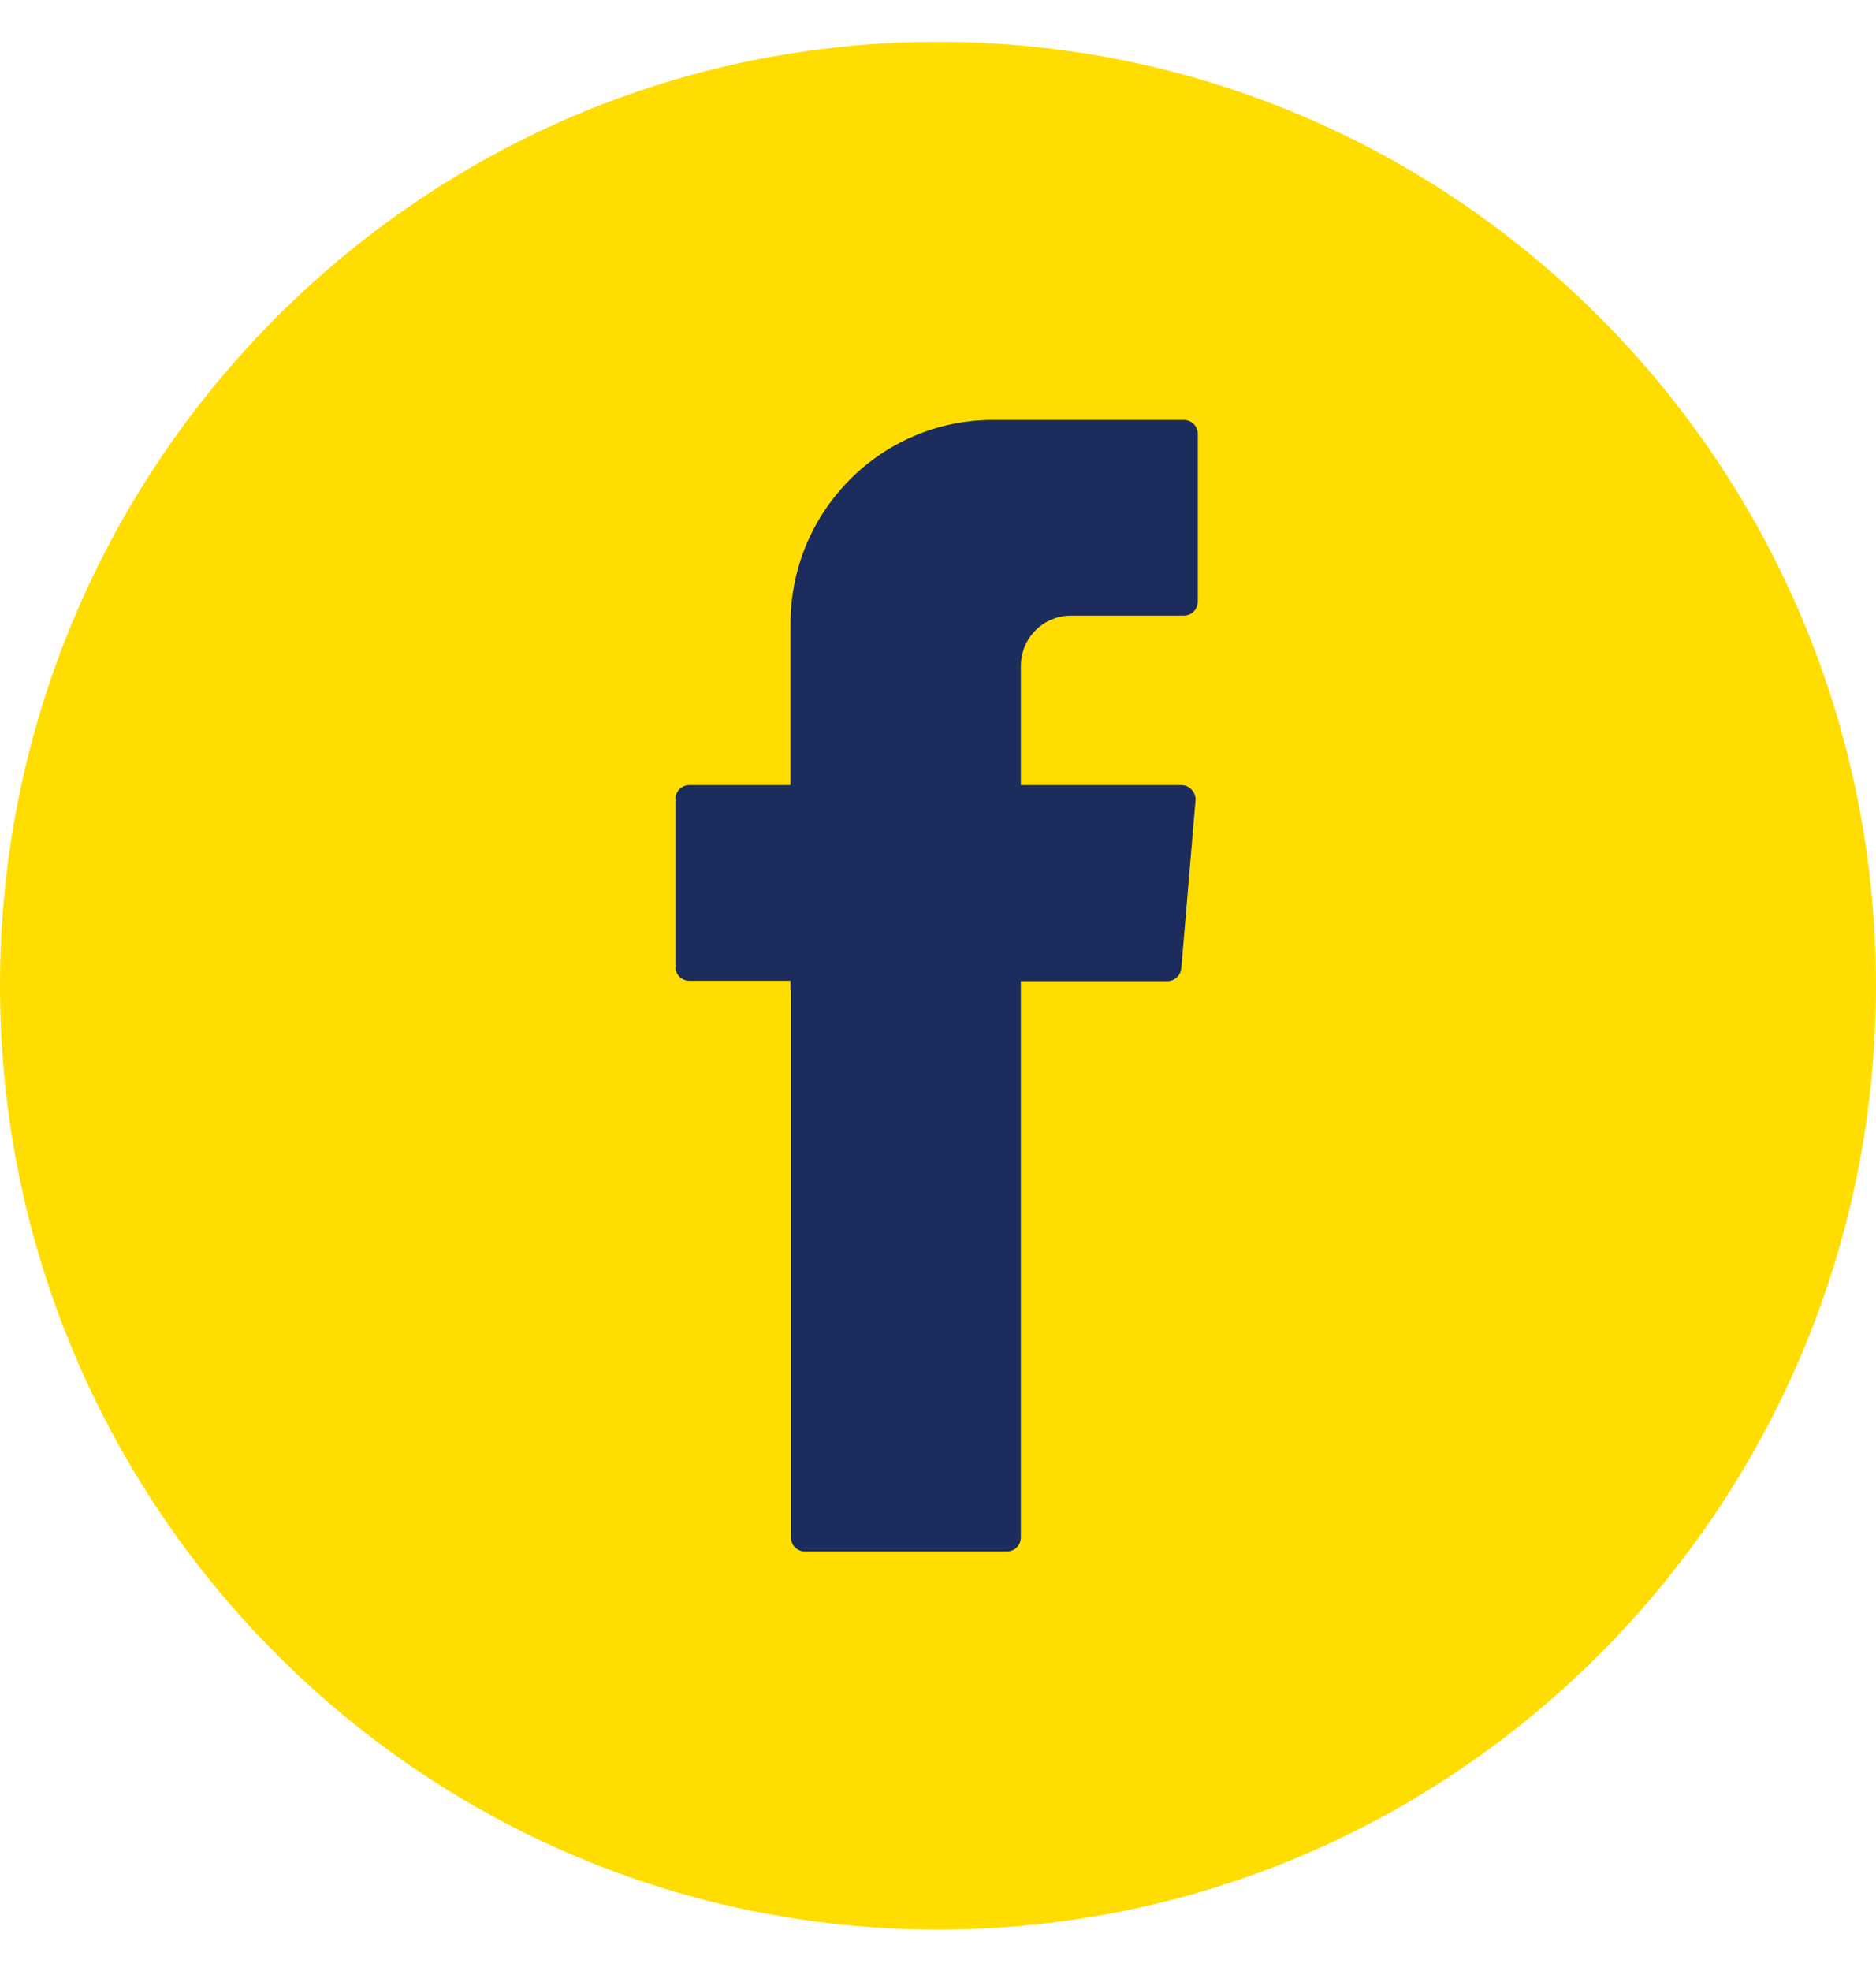 <svg width="20" height="21" viewBox="0 0 20 21" fill="none" xmlns="http://www.w3.org/2000/svg">
<path d="M10 20.558C4.485 20.558 0 16.048 0 10.502C0 4.957 4.485 0.446 10 0.446C15.515 0.446 20 4.957 20 10.502C20 16.048 15.515 20.558 10 20.558Z" fill="#FFDD00"/>
<path fill-rule="evenodd" clip-rule="evenodd" d="M8.432 10.55V16.379C8.432 16.464 8.498 16.53 8.582 16.53H10.733C10.817 16.53 10.883 16.464 10.883 16.379V10.454H12.444C12.521 10.454 12.587 10.395 12.594 10.314L12.745 8.531C12.752 8.442 12.682 8.365 12.594 8.365H10.883V7.097C10.883 6.799 11.121 6.559 11.418 6.559H12.62C12.704 6.559 12.77 6.493 12.77 6.408V4.625C12.77 4.54 12.704 4.474 12.62 4.474H10.586C9.395 4.474 8.428 5.446 8.428 6.644V8.365H7.351C7.266 8.365 7.2 8.431 7.2 8.516V10.299C7.2 10.384 7.266 10.45 7.351 10.45H8.428V10.546L8.432 10.55Z" fill="#1B2C5D"/>
</svg>
